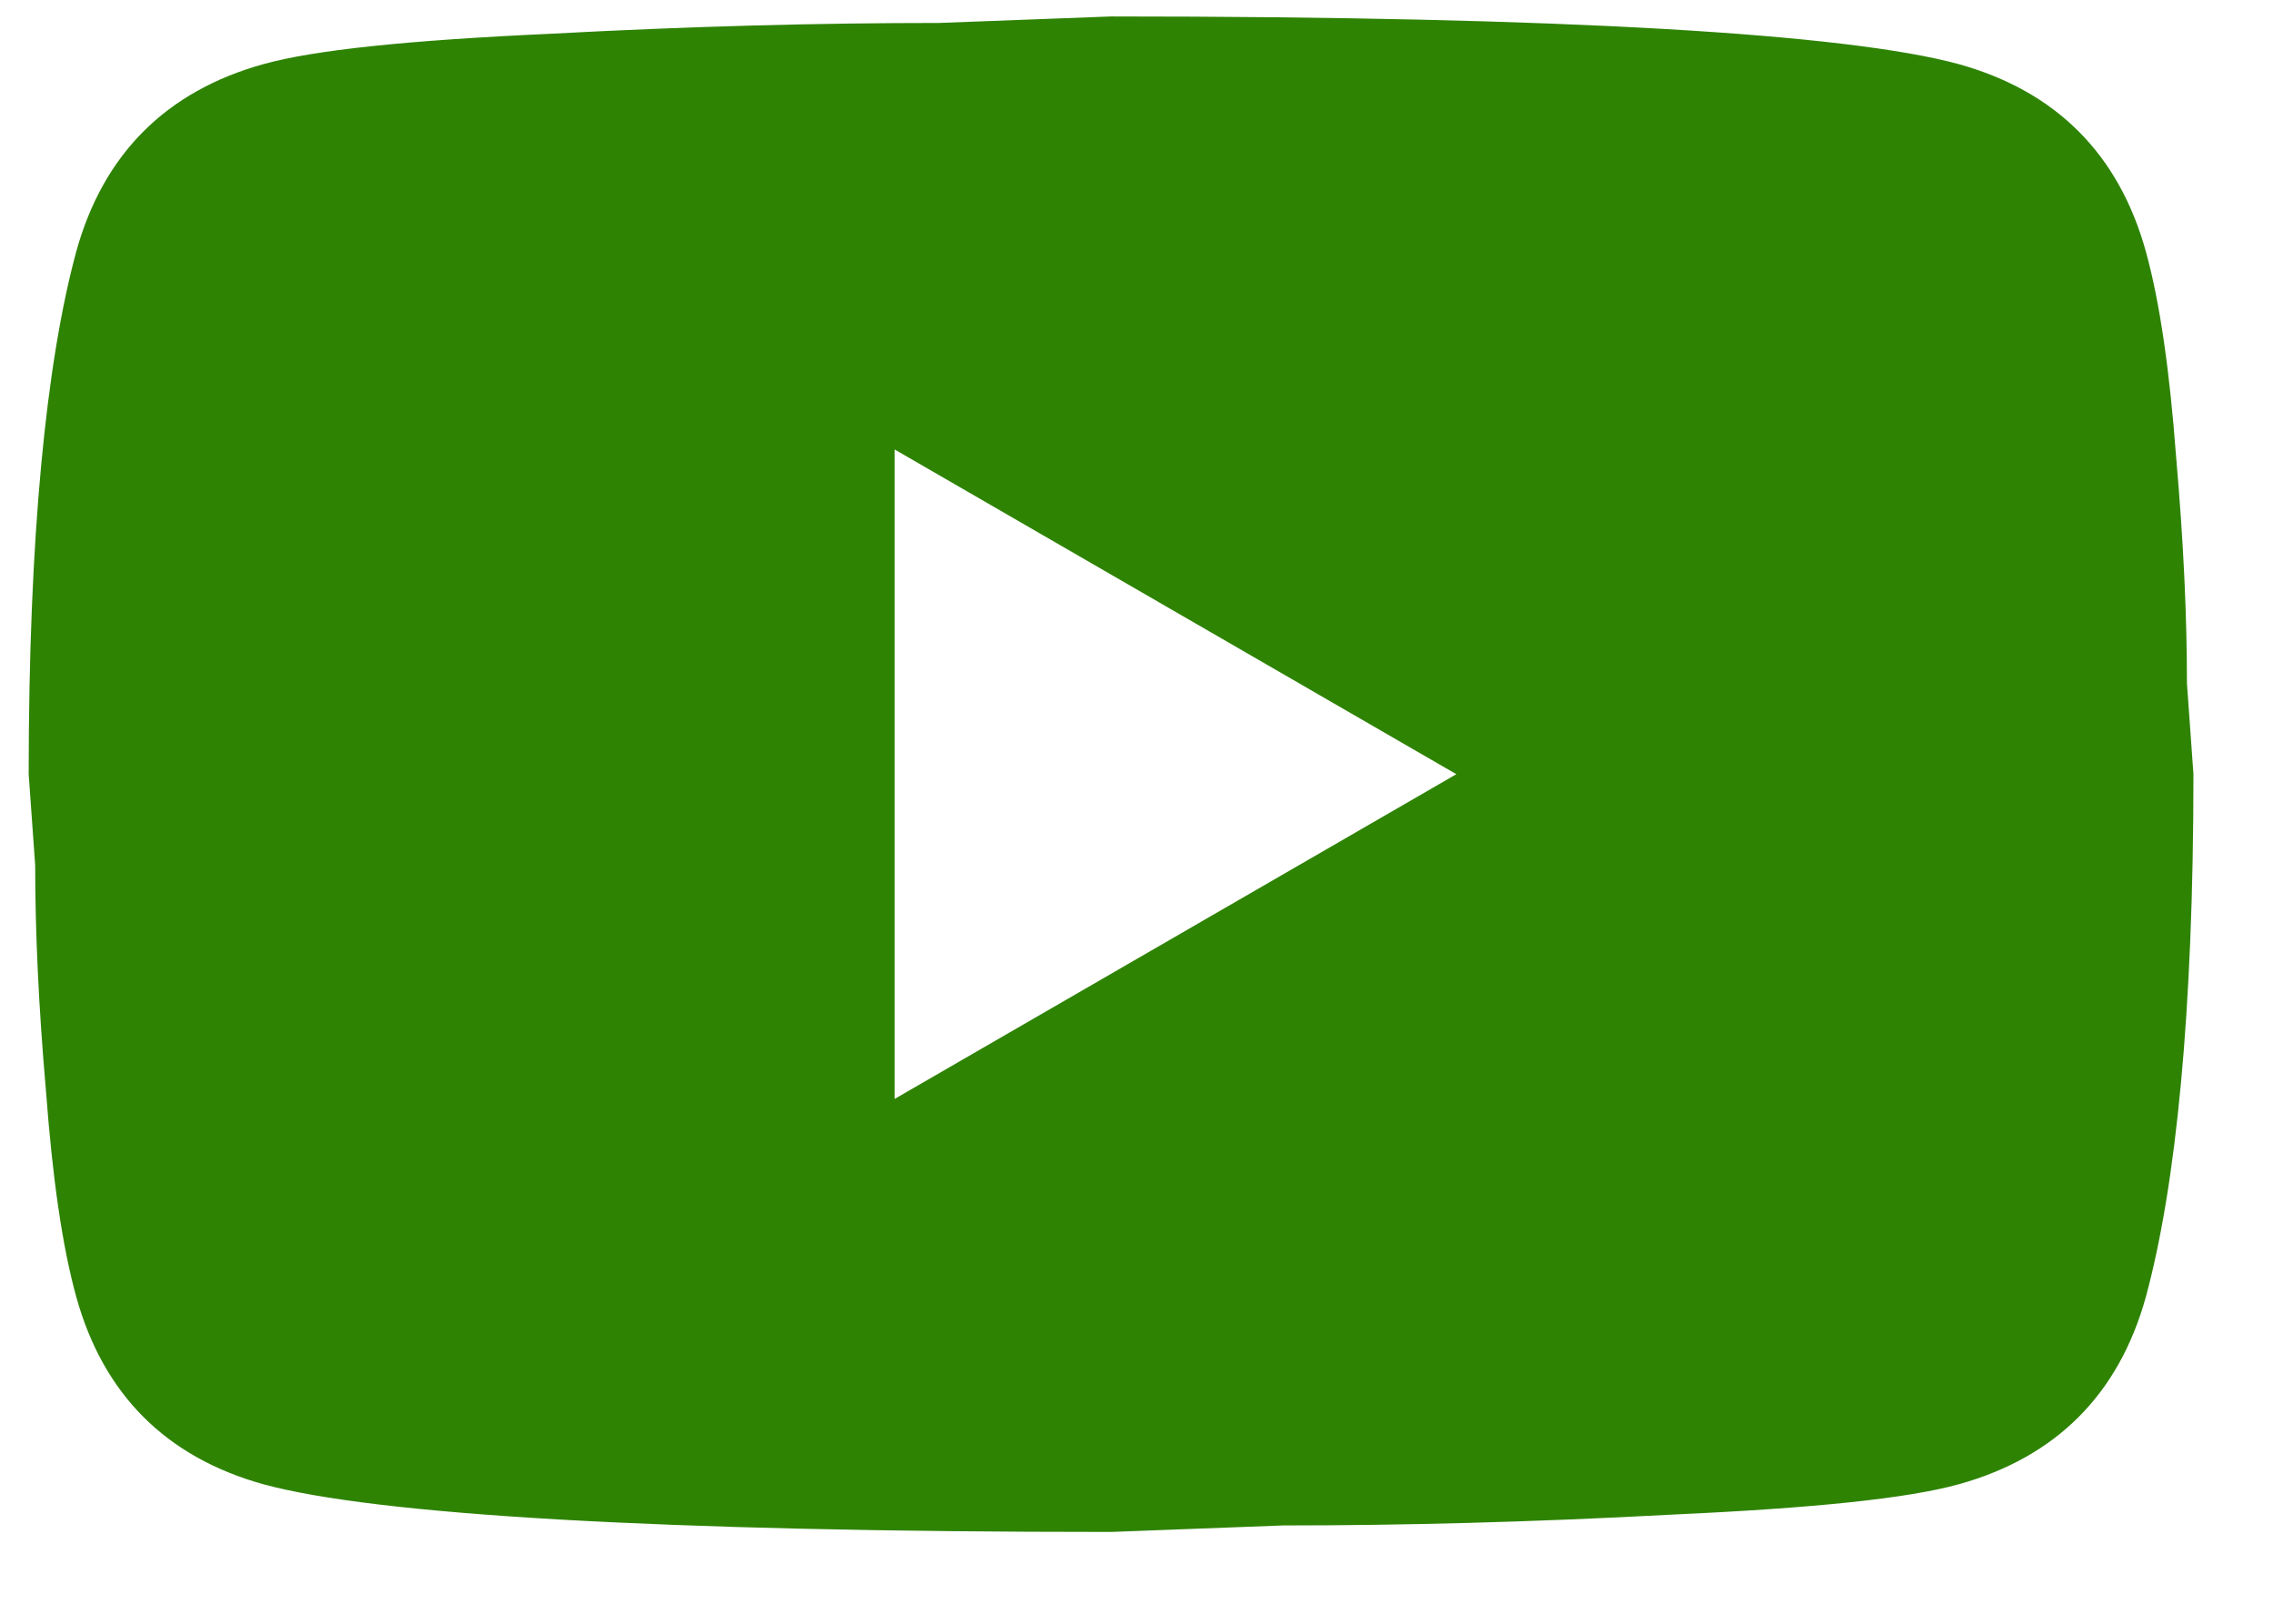<svg width="21" height="15" viewBox="0 0 21 15" fill="none" xmlns="http://www.w3.org/2000/svg">
<path d="M8.265 10.152L13.455 7.152L8.265 4.152V10.152ZM19.825 2.322C19.955 2.792 20.045 3.422 20.105 4.222C20.175 5.022 20.205 5.712 20.205 6.312L20.265 7.152C20.265 9.342 20.105 10.952 19.825 11.982C19.575 12.882 18.995 13.462 18.095 13.712C17.625 13.842 16.765 13.932 15.445 13.992C14.145 14.062 12.955 14.092 11.855 14.092L10.265 14.152C6.075 14.152 3.465 13.992 2.435 13.712C1.535 13.462 0.955 12.882 0.705 11.982C0.575 11.512 0.485 10.882 0.425 10.082C0.355 9.282 0.325 8.592 0.325 7.992L0.265 7.152C0.265 4.962 0.425 3.352 0.705 2.322C0.955 1.422 1.535 0.842 2.435 0.592C2.905 0.462 3.765 0.372 5.085 0.312C6.385 0.242 7.575 0.212 8.675 0.212L10.265 0.152C14.455 0.152 17.065 0.312 18.095 0.592C18.995 0.842 19.575 1.422 19.825 2.322Z" fill="#2E8303"/>
</svg>
